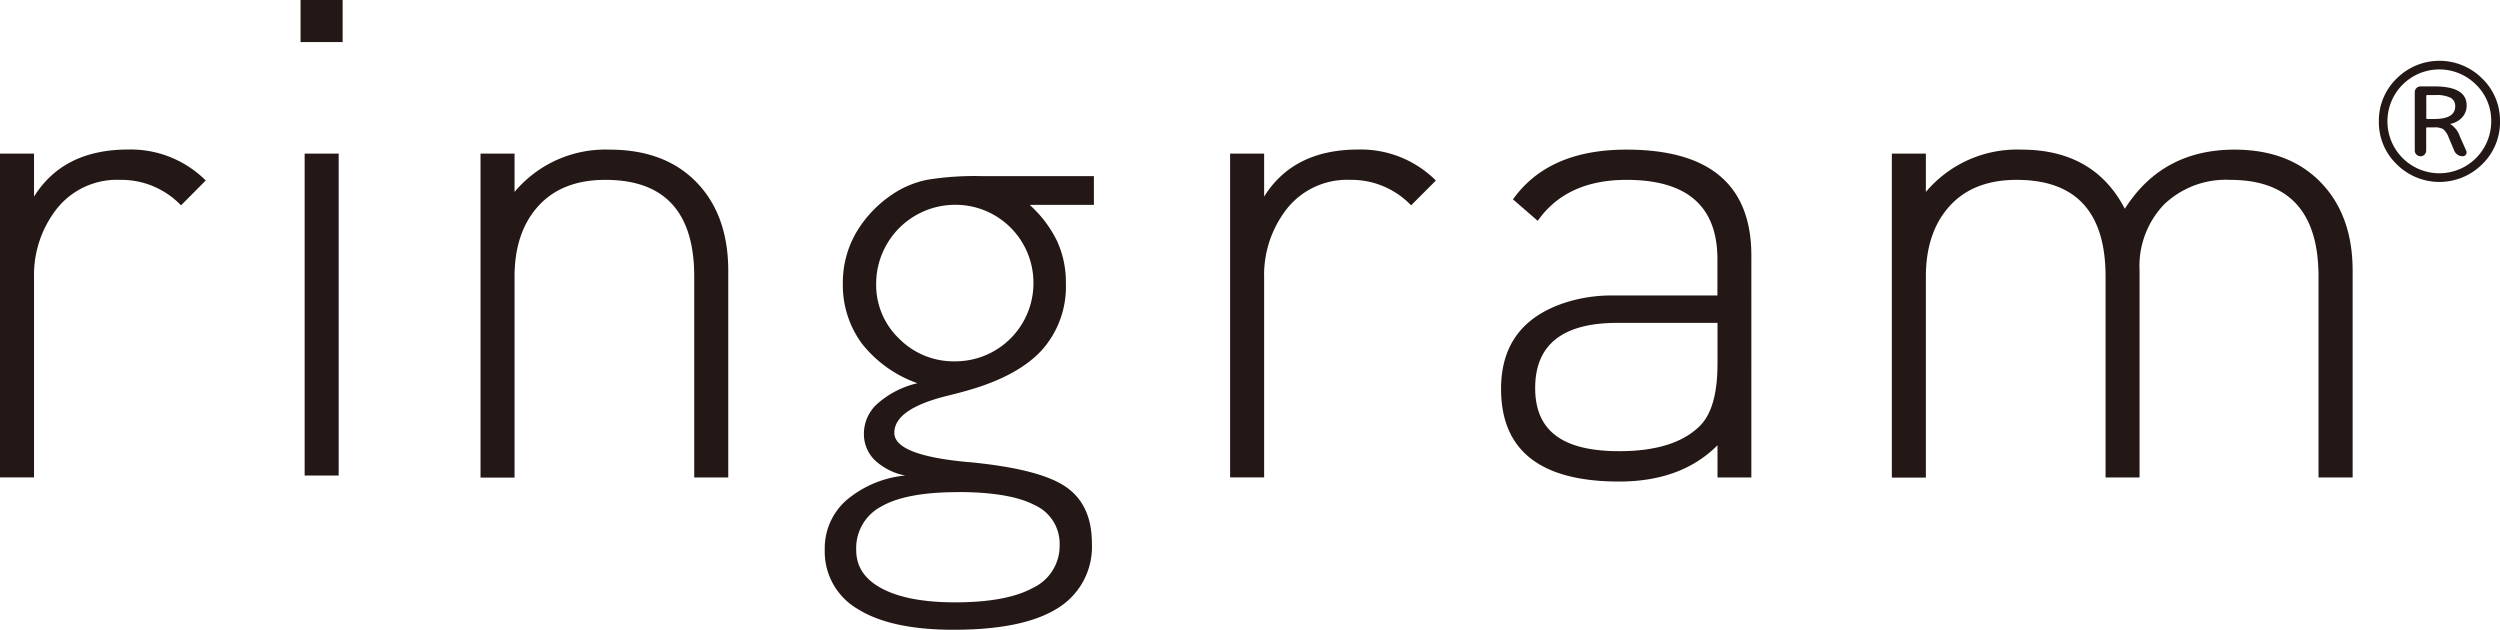 <svg id="レイヤー_1" data-name="レイヤー 1" xmlns="http://www.w3.org/2000/svg" width="330" height="83.129" viewBox="0 0 330 83.129">
  <g id="グループ_44" data-name="グループ 44">
    <path id="パス_194" data-name="パス 194" d="M264.5,20.08a7.982,7.982,0,0,1-11.3,0,7.7,7.7,0,0,1-2.346-5.652A7.726,7.726,0,0,1,253.2,8.776a7.982,7.982,0,0,1,11.3,0,7.7,7.7,0,0,1,2.346,5.652A7.726,7.726,0,0,1,264.5,20.08Zm-.823-10.505a6.85,6.85,0,0,0-11.691,4.853,6.85,6.85,0,1,0,13.7,0,6.622,6.622,0,0,0-2.009-4.853Zm-6.787,9.233a.726.726,0,0,1-.536.225.746.746,0,0,1-.536-.225.726.726,0,0,1-.225-.537V10.585a.767.767,0,0,1,.774-.774h1.809q4.267,0,4.267,2.508a2.294,2.294,0,0,1-.561,1.547,2.8,2.8,0,0,1-1.572.886c-.012,0-.025,0-.025.025l.025.025a3.035,3.035,0,0,1,1.235,1.61l.848,1.909a.51.51,0,0,1-.462.711h-.037a1.195,1.195,0,0,1-1.085-.724l-.761-1.809a2.558,2.558,0,0,0-.724-1.061,2.259,2.259,0,0,0-1.2-.212h-.911a.1.1,0,0,0-.112.112V18.27a.746.746,0,0,1-.225.537Zm.225-7.736V14a.1.1,0,0,0,.112.112h.961c1.822,0,2.745-.561,2.745-1.672a1.214,1.214,0,0,0-.624-1.135,4.3,4.3,0,0,0-2.034-.349h-1.048a.1.1,0,0,0-.112.112Z" transform="translate(63.155 1.593)" fill="#231815"/>
    <g id="グループ_43" data-name="グループ 43">
      <path id="パス_195" data-name="パス 195" d="M27.15,19.912l-3.256,3.276a10.9,10.9,0,0,0-8.023-3.364,10.139,10.139,0,0,0-8.335,3.765,14.181,14.181,0,0,0-3.044,9.175V59.1H0V16.36H4.492v5.673Q8.366,15.82,16.919,15.82A14.014,14.014,0,0,1,27.15,19.9Z" transform="translate(0 3.918)" fill="#231815"/>
      <path id="パス_196" data-name="パス 196" d="M37.352,5.552H31.8V0h5.552Zm-.524,57.219H32.337v-42.5h4.492Z" transform="translate(7.876)" fill="#231815"/>
      <path id="パス_197" data-name="パス 197" d="M83.352,59.108H78.86V32.586q0-12.765-11.728-12.765-5.727,0-8.859,3.464T55.142,32.6V59.12H50.65V16.357h4.492v5.058A15.629,15.629,0,0,1,67.656,15.83q7.318,0,11.5,4.305T83.352,31.8V59.108Z" transform="translate(12.779 3.921)" fill="#231815"/>
      <path id="パス_198" data-name="パス 198" d="M99.182,45.767a16.183,16.183,0,0,1-7.361-5.253,12.987,12.987,0,0,1-2.5-7.96,13.125,13.125,0,0,1,1.847-6.825,15.618,15.618,0,0,1,5.29-5.278A12.627,12.627,0,0,1,100.5,18.9a39.062,39.062,0,0,1,7.149-.474h14.81v3.793H113.98A15.673,15.673,0,0,1,117.6,27a13.009,13.009,0,0,1,1.16,5.552,12.572,12.572,0,0,1-3.119,8.784q-3.125,3.444-9.707,5.34c-.686.2-1.659.462-2.932.774q-6.887,1.722-6.887,4.866c0,1.946,3.157,3.231,9.47,3.83a4.109,4.109,0,0,0,.474.037q9.3.9,12.714,3.269t3.419,7.4a9.5,9.5,0,0,1-4.517,8.609c-3.019,1.9-7.586,2.845-13.737,2.845q-8.272,0-12.639-2.732a8.748,8.748,0,0,1-4.367-7.86,8.435,8.435,0,0,1,2.82-6.475,14.057,14.057,0,0,1,7.81-3.294A8.06,8.06,0,0,1,93.518,55.9,4.811,4.811,0,0,1,92.1,52.392a5.314,5.314,0,0,1,1.847-3.98,12.019,12.019,0,0,1,5.2-2.645Zm5.29,14.373q-6.794,0-10.094,1.9A6.213,6.213,0,0,0,91.085,67.8q0,3.275,3.419,5.078t9.62,1.809c4.529,0,7.973-.636,10.306-1.921a6.121,6.121,0,0,0,3.506-5.664,5.587,5.587,0,0,0-3.294-5.253q-3.294-1.722-10.181-1.722ZM93.717,32.629a9.8,9.8,0,0,0,3.032,7.249,10.109,10.109,0,0,0,7.386,2.994,10.309,10.309,0,0,0,10.343-10.343A10.288,10.288,0,0,0,104.136,22.21,10.437,10.437,0,0,0,93.717,32.629Z" transform="translate(21.936 4.823)" fill="#231815"/>
      <path id="パス_199" data-name="パス 199" d="M156.832,19.912l-3.269,3.276a10.9,10.9,0,0,0-8.023-3.364,10.139,10.139,0,0,0-8.334,3.765,14.181,14.181,0,0,0-3.044,9.175V59.1H129.67V16.36h4.492v5.673q3.874-6.213,12.427-6.213A14.014,14.014,0,0,1,156.82,19.9Z" transform="translate(32.704 3.918)" fill="#231815"/>
      <path id="パス_200" data-name="パス 200" d="M191.284,59.1h-4.492V54.85q-4.754,4.782-12.963,4.794-15.608,0-15.608-12.237,0-8.7,8.634-11.434a20,20,0,0,1,6.176-.891h13.749V30.288q0-10.467-11.99-10.467-7.935,0-11.728,5.409l-3.269-2.836q4.679-6.57,14.985-6.564,16.488,0,16.482,14.007V59.1Zm-4.492-14.9v-5.5H173.566q-10.836,0-10.842,8.6c0,5.723,3.706,8.334,11.1,8.334q7.224,0,10.58-3.276,2.377-2.3,2.383-8.158Z" transform="translate(39.919 3.921)" fill="#231815"/>
      <path id="パス_201" data-name="パス 201" d="M260.142,59.108H255.65V32.586q0-12.765-11.678-12.765a11.783,11.783,0,0,0-8.7,3.238,11.76,11.76,0,0,0-3.244,8.736V59.108H227.54V32.586q0-12.765-11.728-12.765-5.727,0-8.859,3.464T203.822,32.6V59.12H199.33V16.357h4.492v5.058a15.719,15.719,0,0,1,12.6-5.585q9.6,0,13.662,7.807,4.941-7.795,14.461-7.807,7.224,0,11.416,4.343T260.154,31.8V59.108Z" transform="translate(50.394 3.921)" fill="#231815"/>
    </g>
  </g>
</svg>
